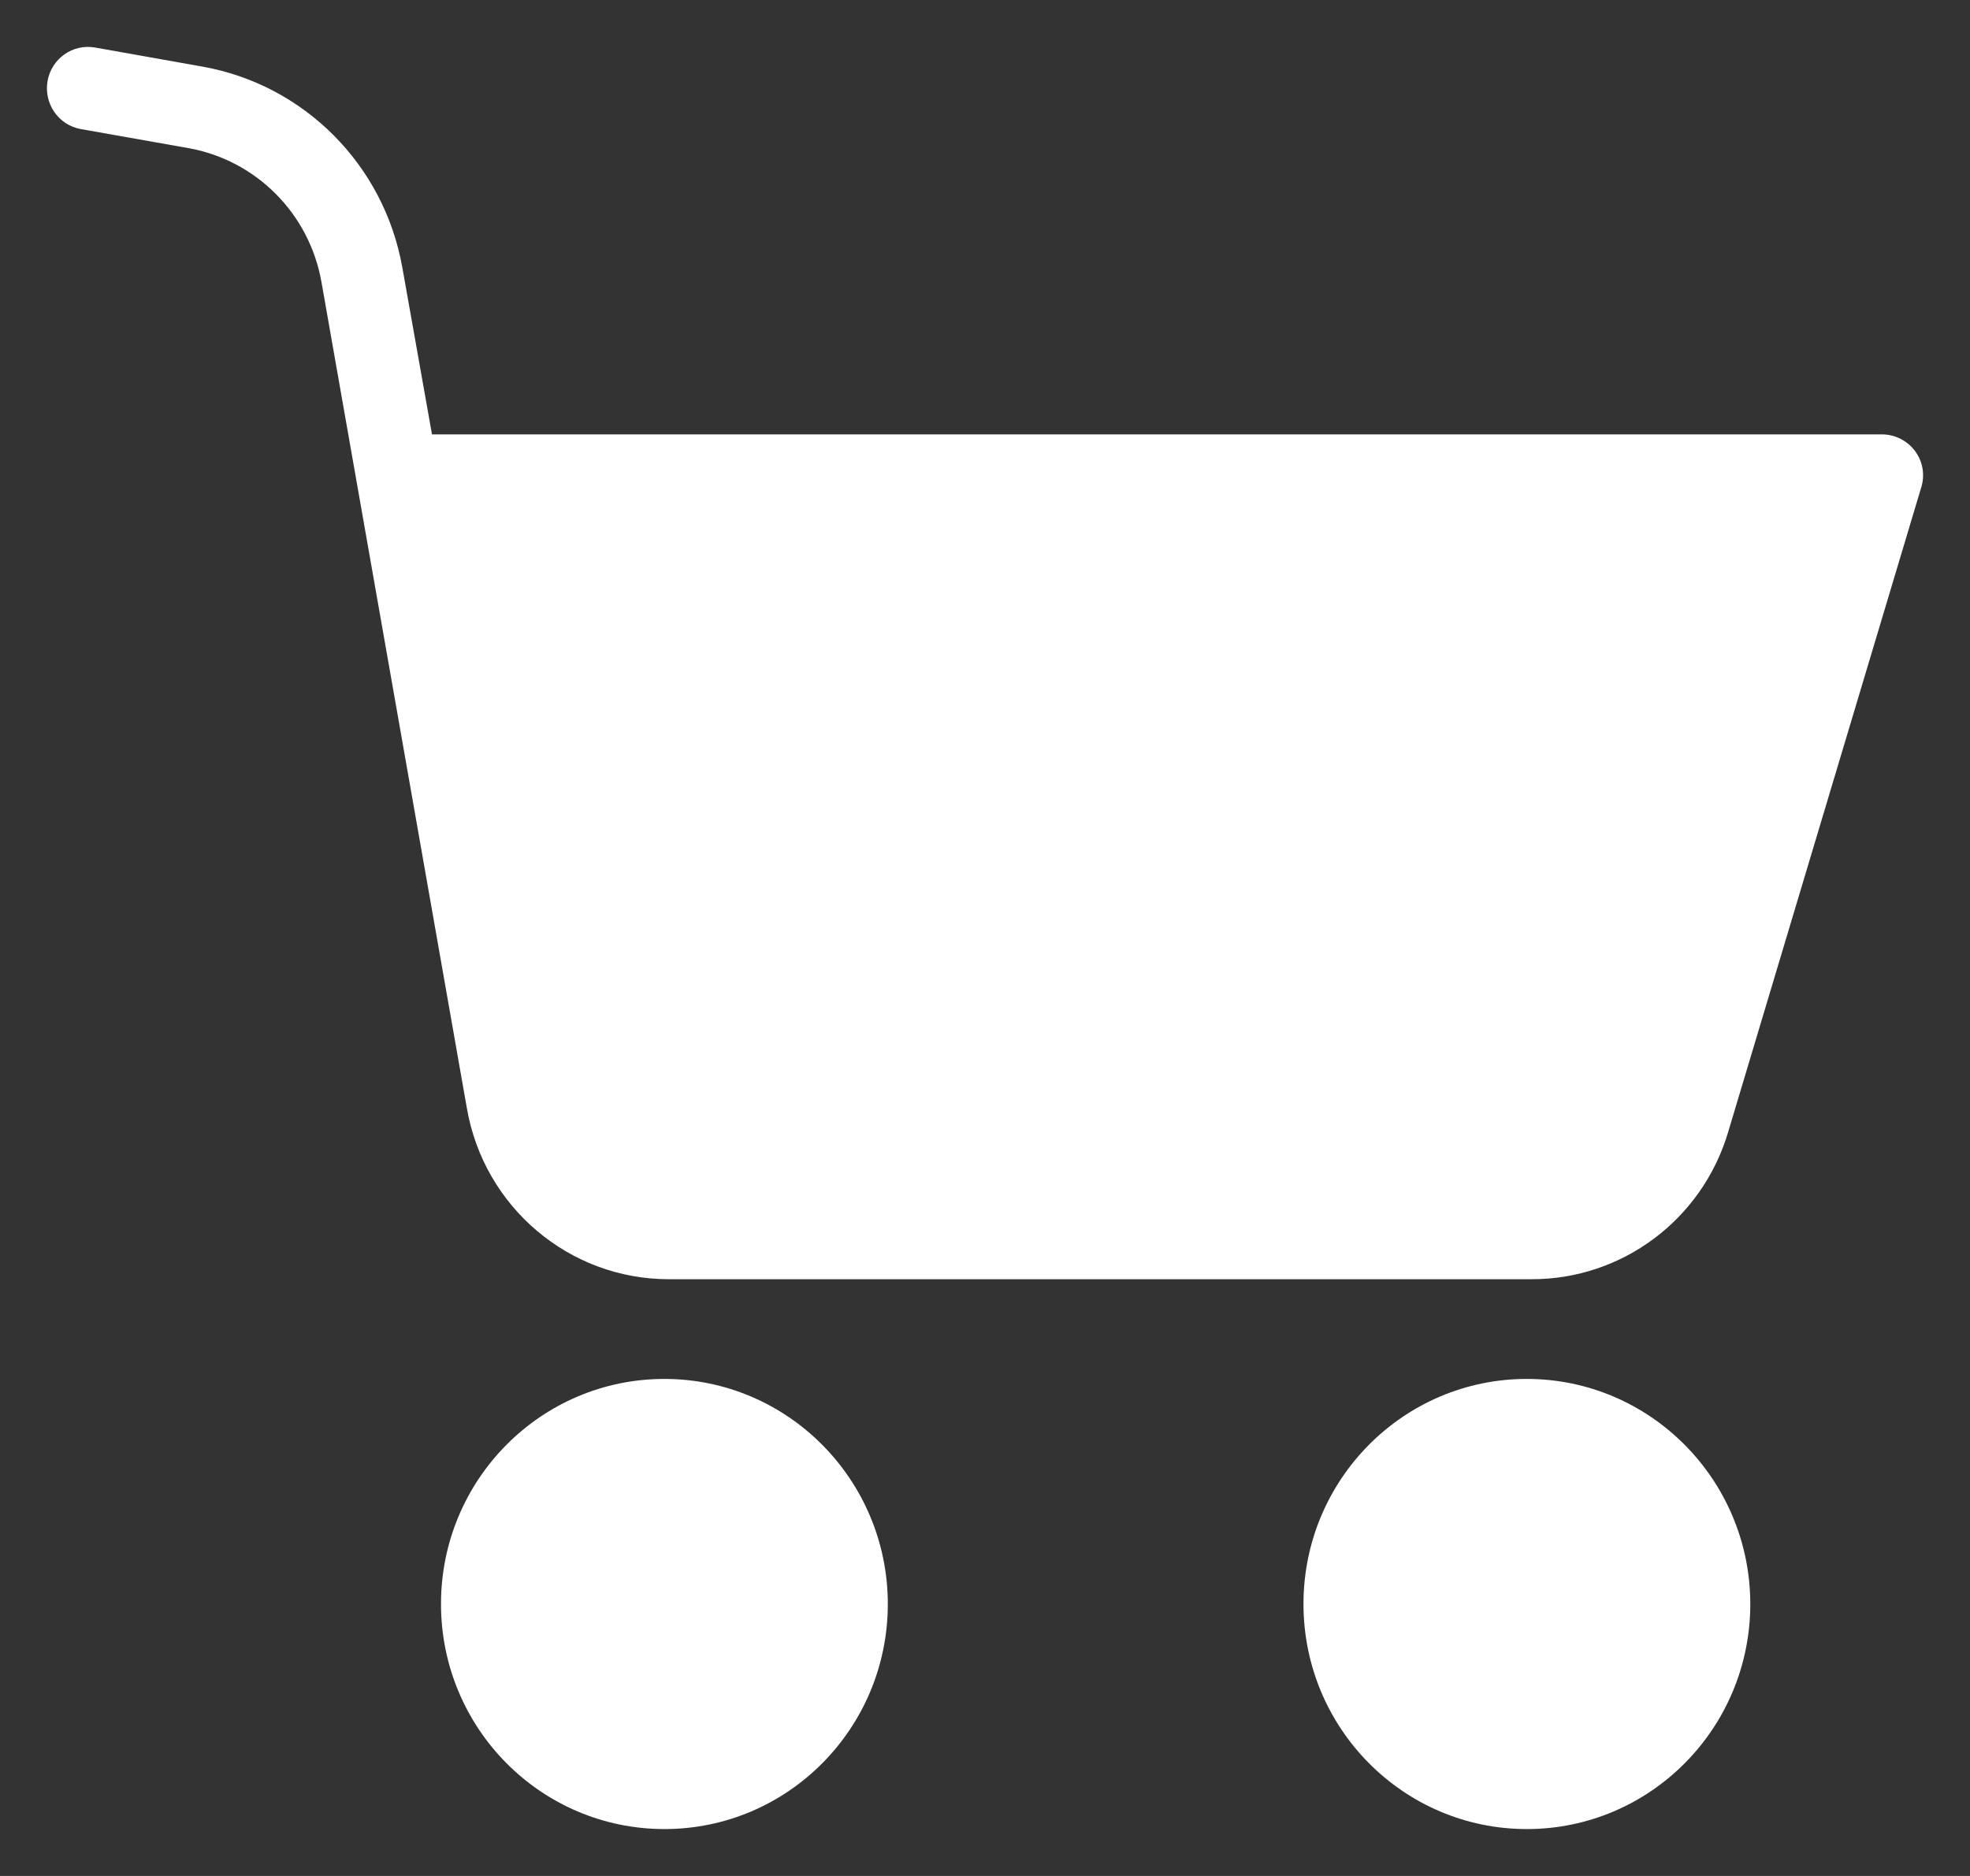 <svg width="21" height="20" viewBox="0 0 21 20" fill="none" xmlns="http://www.w3.org/2000/svg">
<rect x="0" y="0" width="21" height="20" fill="#333333" stroke="none"/>
<path d="M7.083 14.701C5.767 14.701 4.701 15.775 4.701 17.1C4.701 18.426 5.767 19.5 7.083 19.5C8.398 19.5 9.464 18.426 9.464 17.1C9.463 15.776 8.397 14.702 7.083 14.701Z" fill="white"/>
<path d="M20.413 4.807C20.33 4.697 20.201 4.632 20.063 4.631H4.605L4.289 2.853C4.095 1.759 3.244 0.903 2.157 0.71L1.015 0.507C0.776 0.464 0.549 0.624 0.507 0.864C0.465 1.104 0.623 1.333 0.861 1.376L2.008 1.579C2.732 1.708 3.299 2.279 3.427 3.008L4.977 11.816C5.16 12.87 6.069 13.639 7.131 13.638H16.324C17.29 13.641 18.143 13.004 18.421 12.072L20.479 5.2C20.522 5.066 20.498 4.92 20.413 4.807Z" fill="white"/>
<path d="M16.276 14.701C14.961 14.701 13.895 15.775 13.895 17.1C13.895 18.426 14.961 19.5 16.276 19.5C17.591 19.5 18.658 18.426 18.658 17.1C18.656 15.776 17.591 14.702 16.276 14.701Z" fill="white"/>
</svg>
